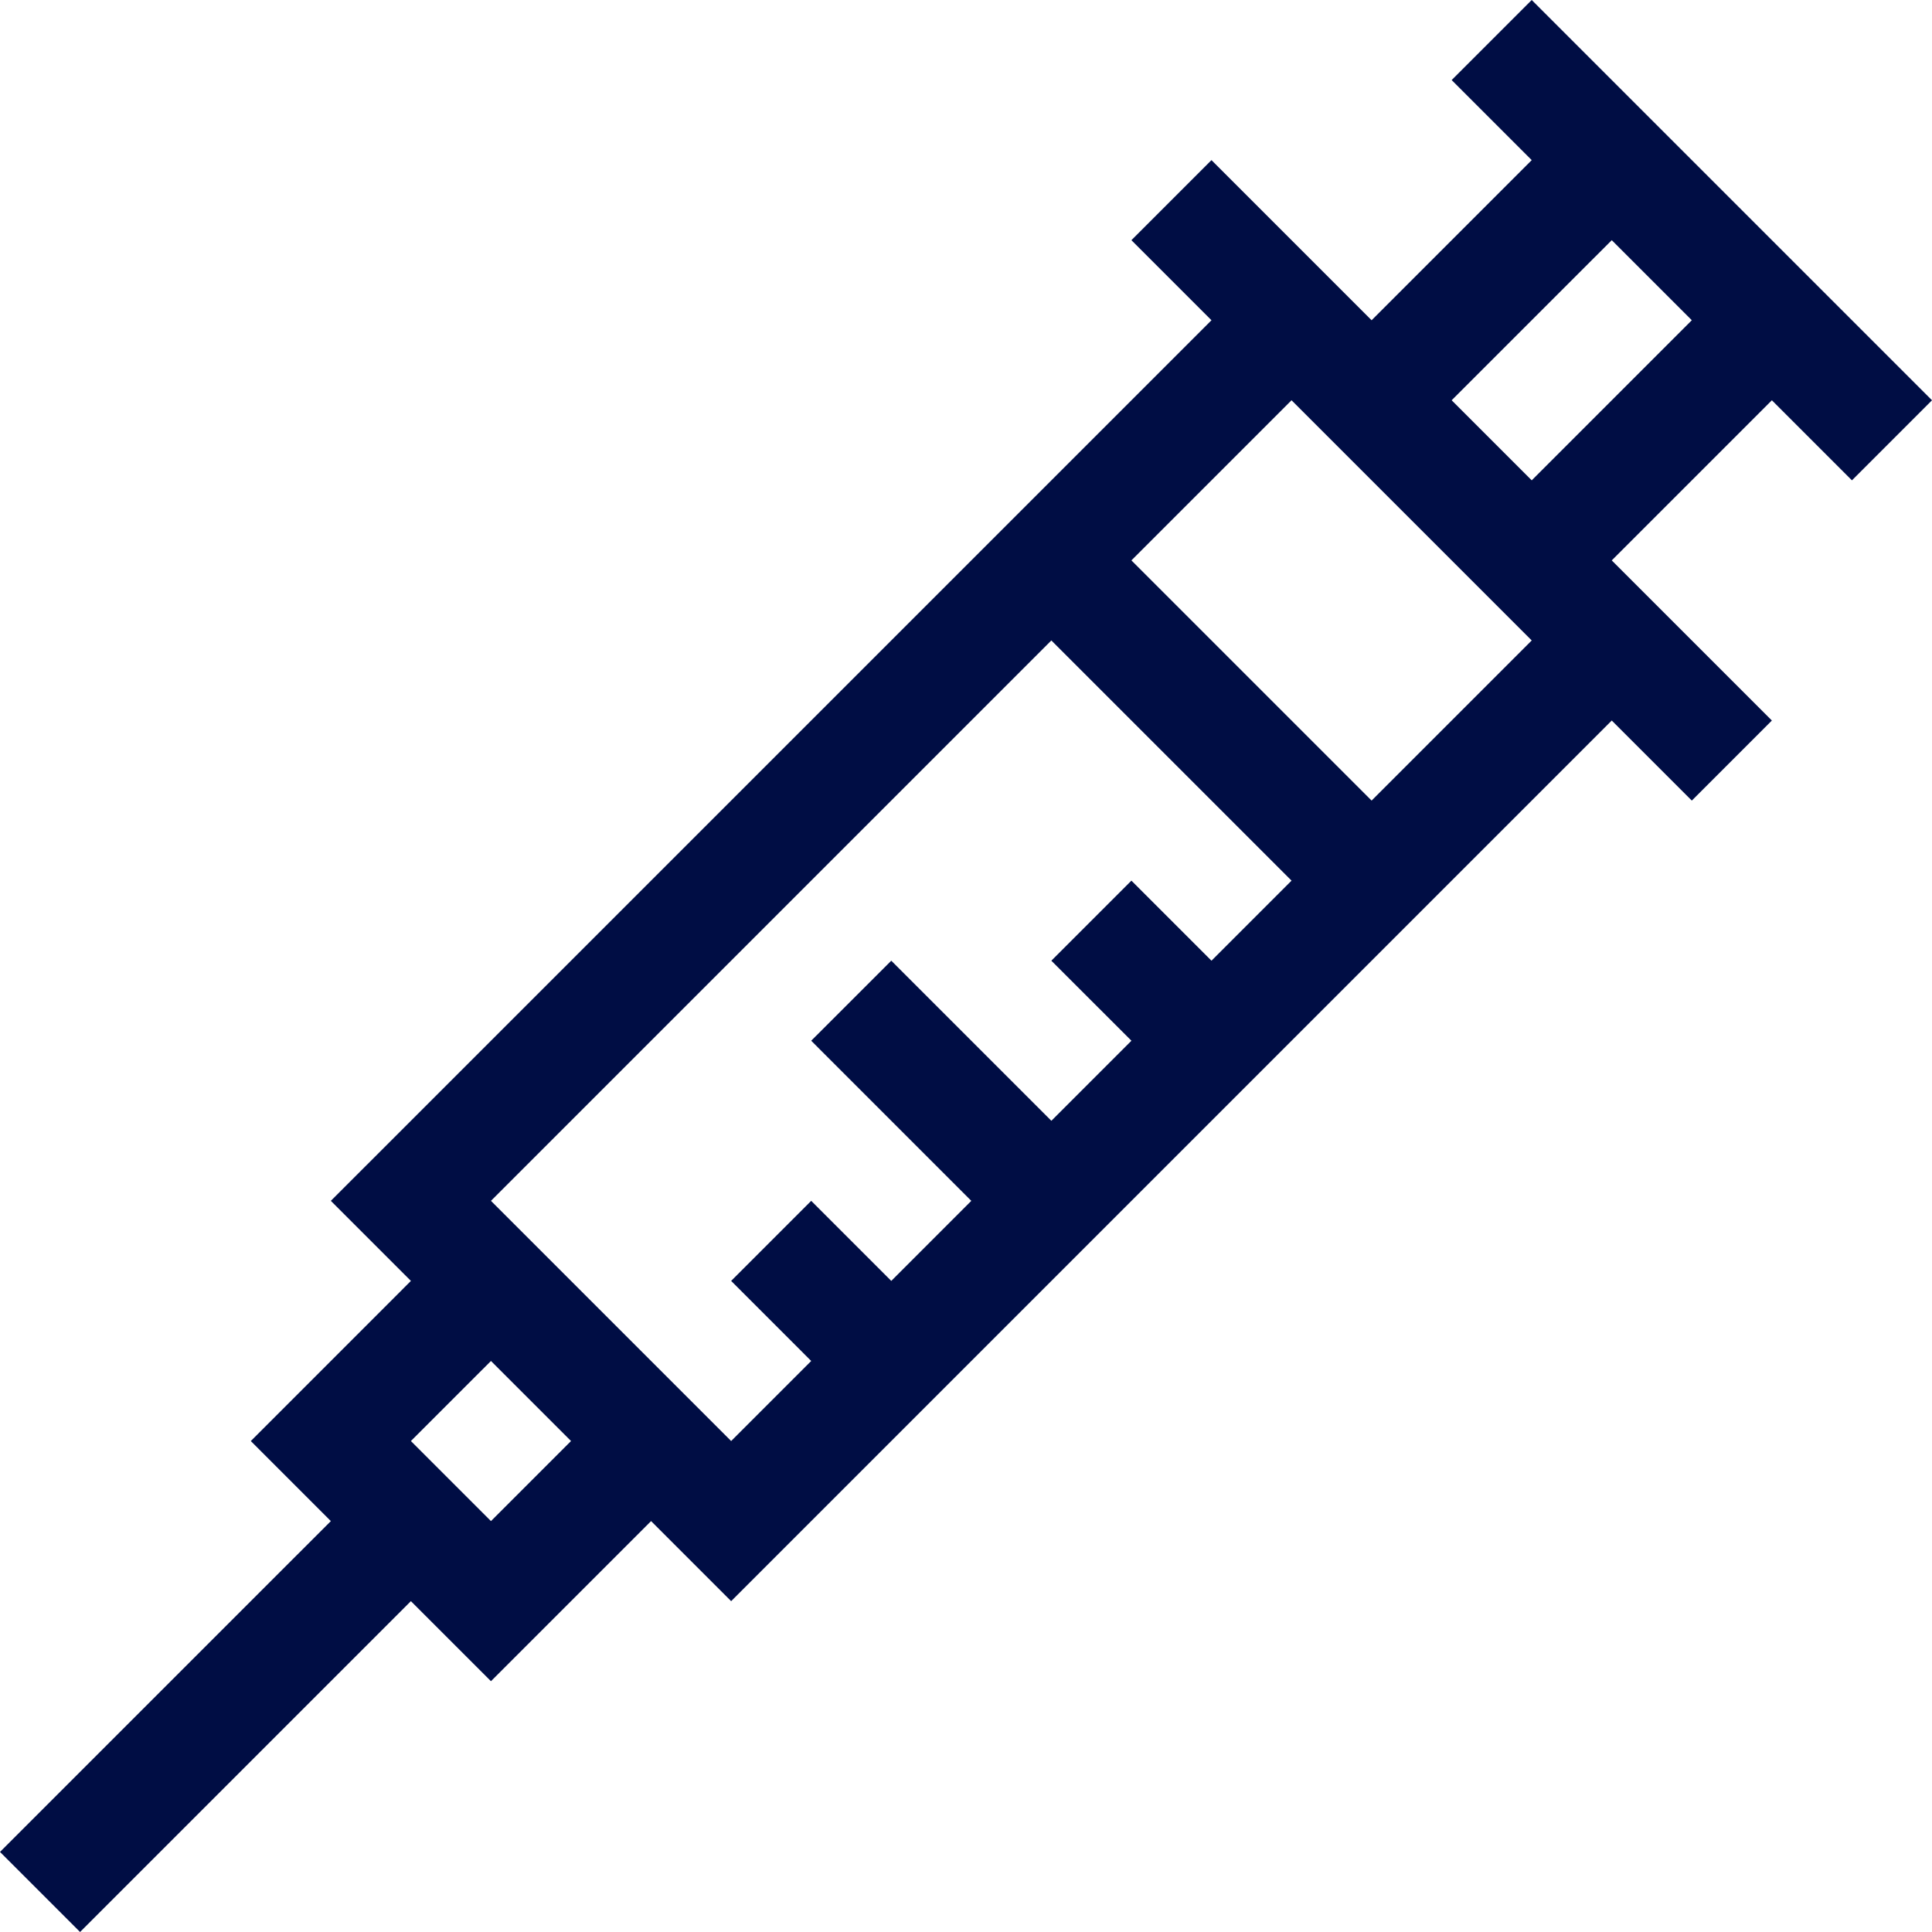 <svg width="50" height="50" viewBox="0 0 50 50" fill="none" xmlns="http://www.w3.org/2000/svg">
<g clip-path="url(#clip0_12577_6512)">
<path d="M47.928 12.431L50 10.359L39.641 0L37.569 2.072L39.641 4.144L35.497 8.288L31.353 4.144L29.281 6.216L31.353 8.288L8.562 31.078L10.634 33.15L6.491 37.294L8.562 39.366L0 47.928L2.072 50L10.634 41.438L12.706 43.509L16.85 39.366L18.922 41.438L41.712 18.647L43.784 20.719L45.856 18.647L41.712 14.503L45.856 10.359L47.928 12.431ZM12.706 39.366L10.634 37.294L12.706 35.222L14.778 37.294L12.706 39.366ZM12.706 31.078L27.209 16.575L33.425 22.791L31.353 24.863L29.281 22.791L27.209 24.863L29.281 26.934L27.209 29.006L23.066 24.863L20.994 26.934L25.137 31.078L23.066 33.15L20.994 31.078L18.922 33.15L20.994 35.222L18.922 37.294L12.706 31.078ZM35.497 20.719L29.281 14.503L33.425 10.359L39.641 16.575L35.497 20.719ZM39.641 12.431L37.569 10.359L41.712 6.216L43.784 8.288L39.641 12.431Z" fill="#000D44"/>
</g>
<defs>
<clipPath id="clip0_12577_6512">
<rect width="50" height="50" fill="white"/>
</clipPath>
</defs>
</svg>
